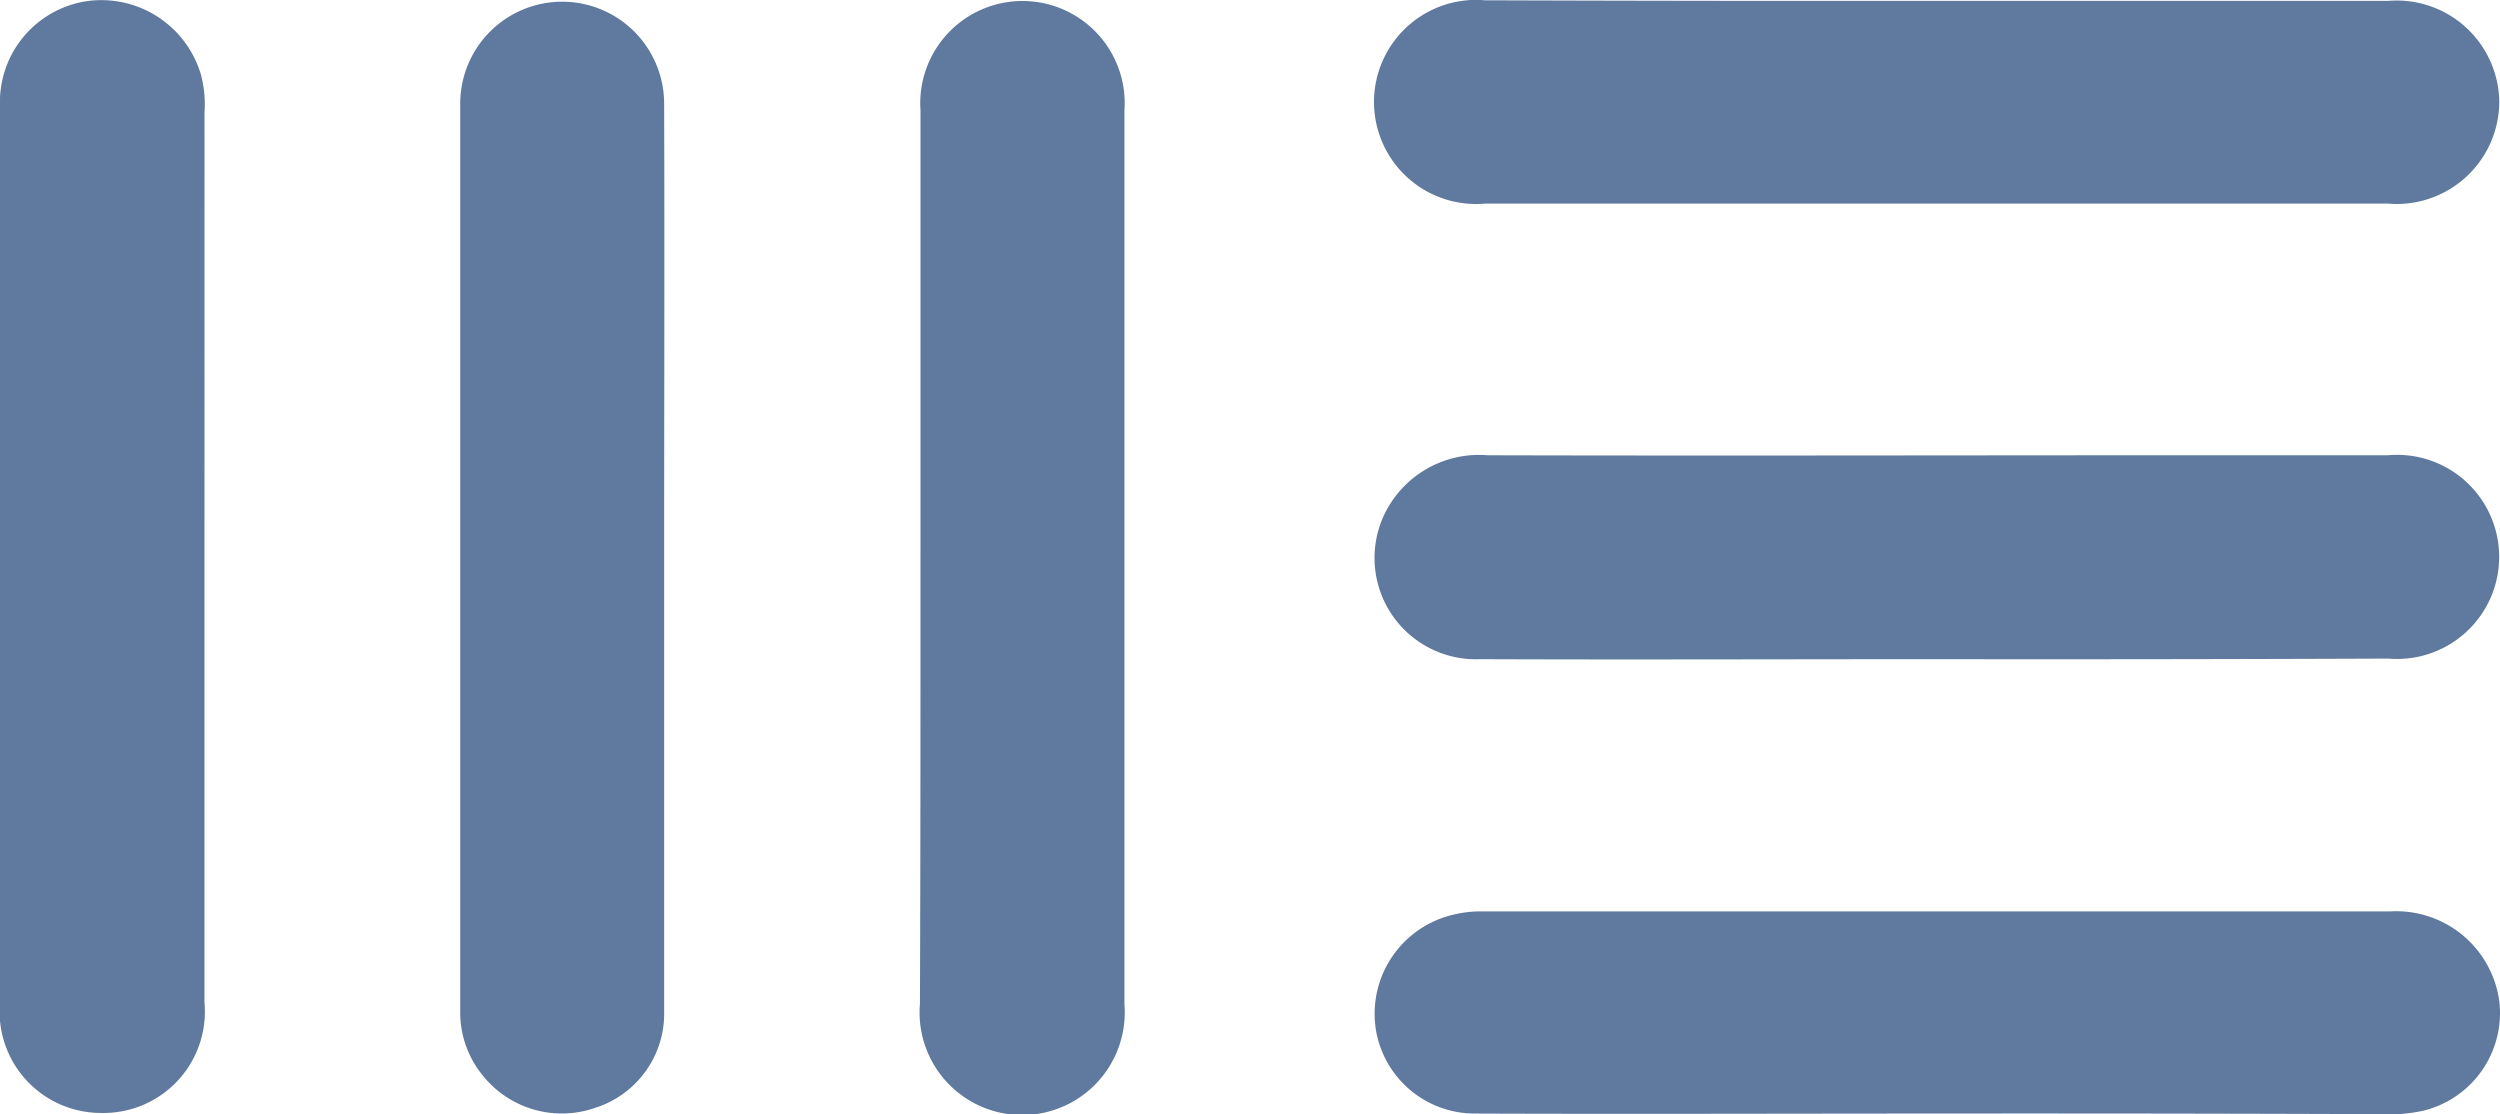 <svg id="logo_pomáhají" xmlns="http://www.w3.org/2000/svg" width="41.426" height="18.462" viewBox="0 0 41.426 18.462">
  <g id="Group_302" data-name="Group 302">
    <path id="Path_493" data-name="Path 493" d="M245.28,159.75c-2.558,0-5.116.01-7.675,0a1.66,1.66,0,0,1-1.631-1.371,1.686,1.686,0,0,1,1.052-1.854,1.937,1.937,0,0,1,.7-.125h15.06a1.723,1.723,0,0,1,1.8,1.487,1.666,1.666,0,0,1-1.255,1.815,2.556,2.556,0,0,1-.666.058q-3.693-.014-7.385-.01Z" transform="translate(-213.172 -141.298)" fill="#5f799f"/>
    <path id="Path_494" data-name="Path 494" d="M245.274.01h7.433a1.7,1.7,0,0,1,1.834,1.68,1.7,1.7,0,0,1-1.844,1.68H237.734a1.691,1.691,0,1,1,0-3.369Q241.514.014,245.274.01Z" transform="translate(-213.127 0.004)" fill="#5f799f"/>
    <path id="Path_495" data-name="Path 495" d="M245.1,81.479c-2.51,0-5.02.01-7.53,0a1.679,1.679,0,0,1-1.612-2.336A1.74,1.74,0,0,1,237.7,78.1c3.813.01,7.626,0,11.44,0h3.475a1.691,1.691,0,1,1,.01,3.369Q248.862,81.484,245.1,81.479Z" transform="translate(-213.047 -70.556)" fill="#5f799f"/>
    <path id="Path_496" data-name="Path 496" d="M3.388,9.191v7.375A1.68,1.68,0,0,1,1.67,18.4,1.68,1.68,0,0,1,0,16.567V1.71A1.69,1.69,0,0,1,1.477-.028,1.721,1.721,0,0,1,3.331,1.2a1.92,1.92,0,0,1,.058.618Z" transform="translate(0 0.042)" fill="#5f799f"/>
    <path id="Path_497" data-name="Path 497" d="M82.379,9.357v7.472a1.638,1.638,0,0,1-1.139,1.612,1.676,1.676,0,0,1-1.863-.531A1.643,1.643,0,0,1,79,16.848V1.808a1.689,1.689,0,1,1,3.379-.01C82.388,4.318,82.379,6.837,82.379,9.357Z" transform="translate(-71.374 -0.085)" fill="#5f799f"/>
    <path id="Path_498" data-name="Path 498" d="M157.91,9.29V1.915a1.694,1.694,0,1,1,3.379.01v14.8a1.7,1.7,0,1,1-3.388-.01C157.91,14.243,157.91,11.762,157.91,9.29Z" transform="translate(-142.657 -0.086)" fill="#5f799f"/>
  </g>
</svg>
